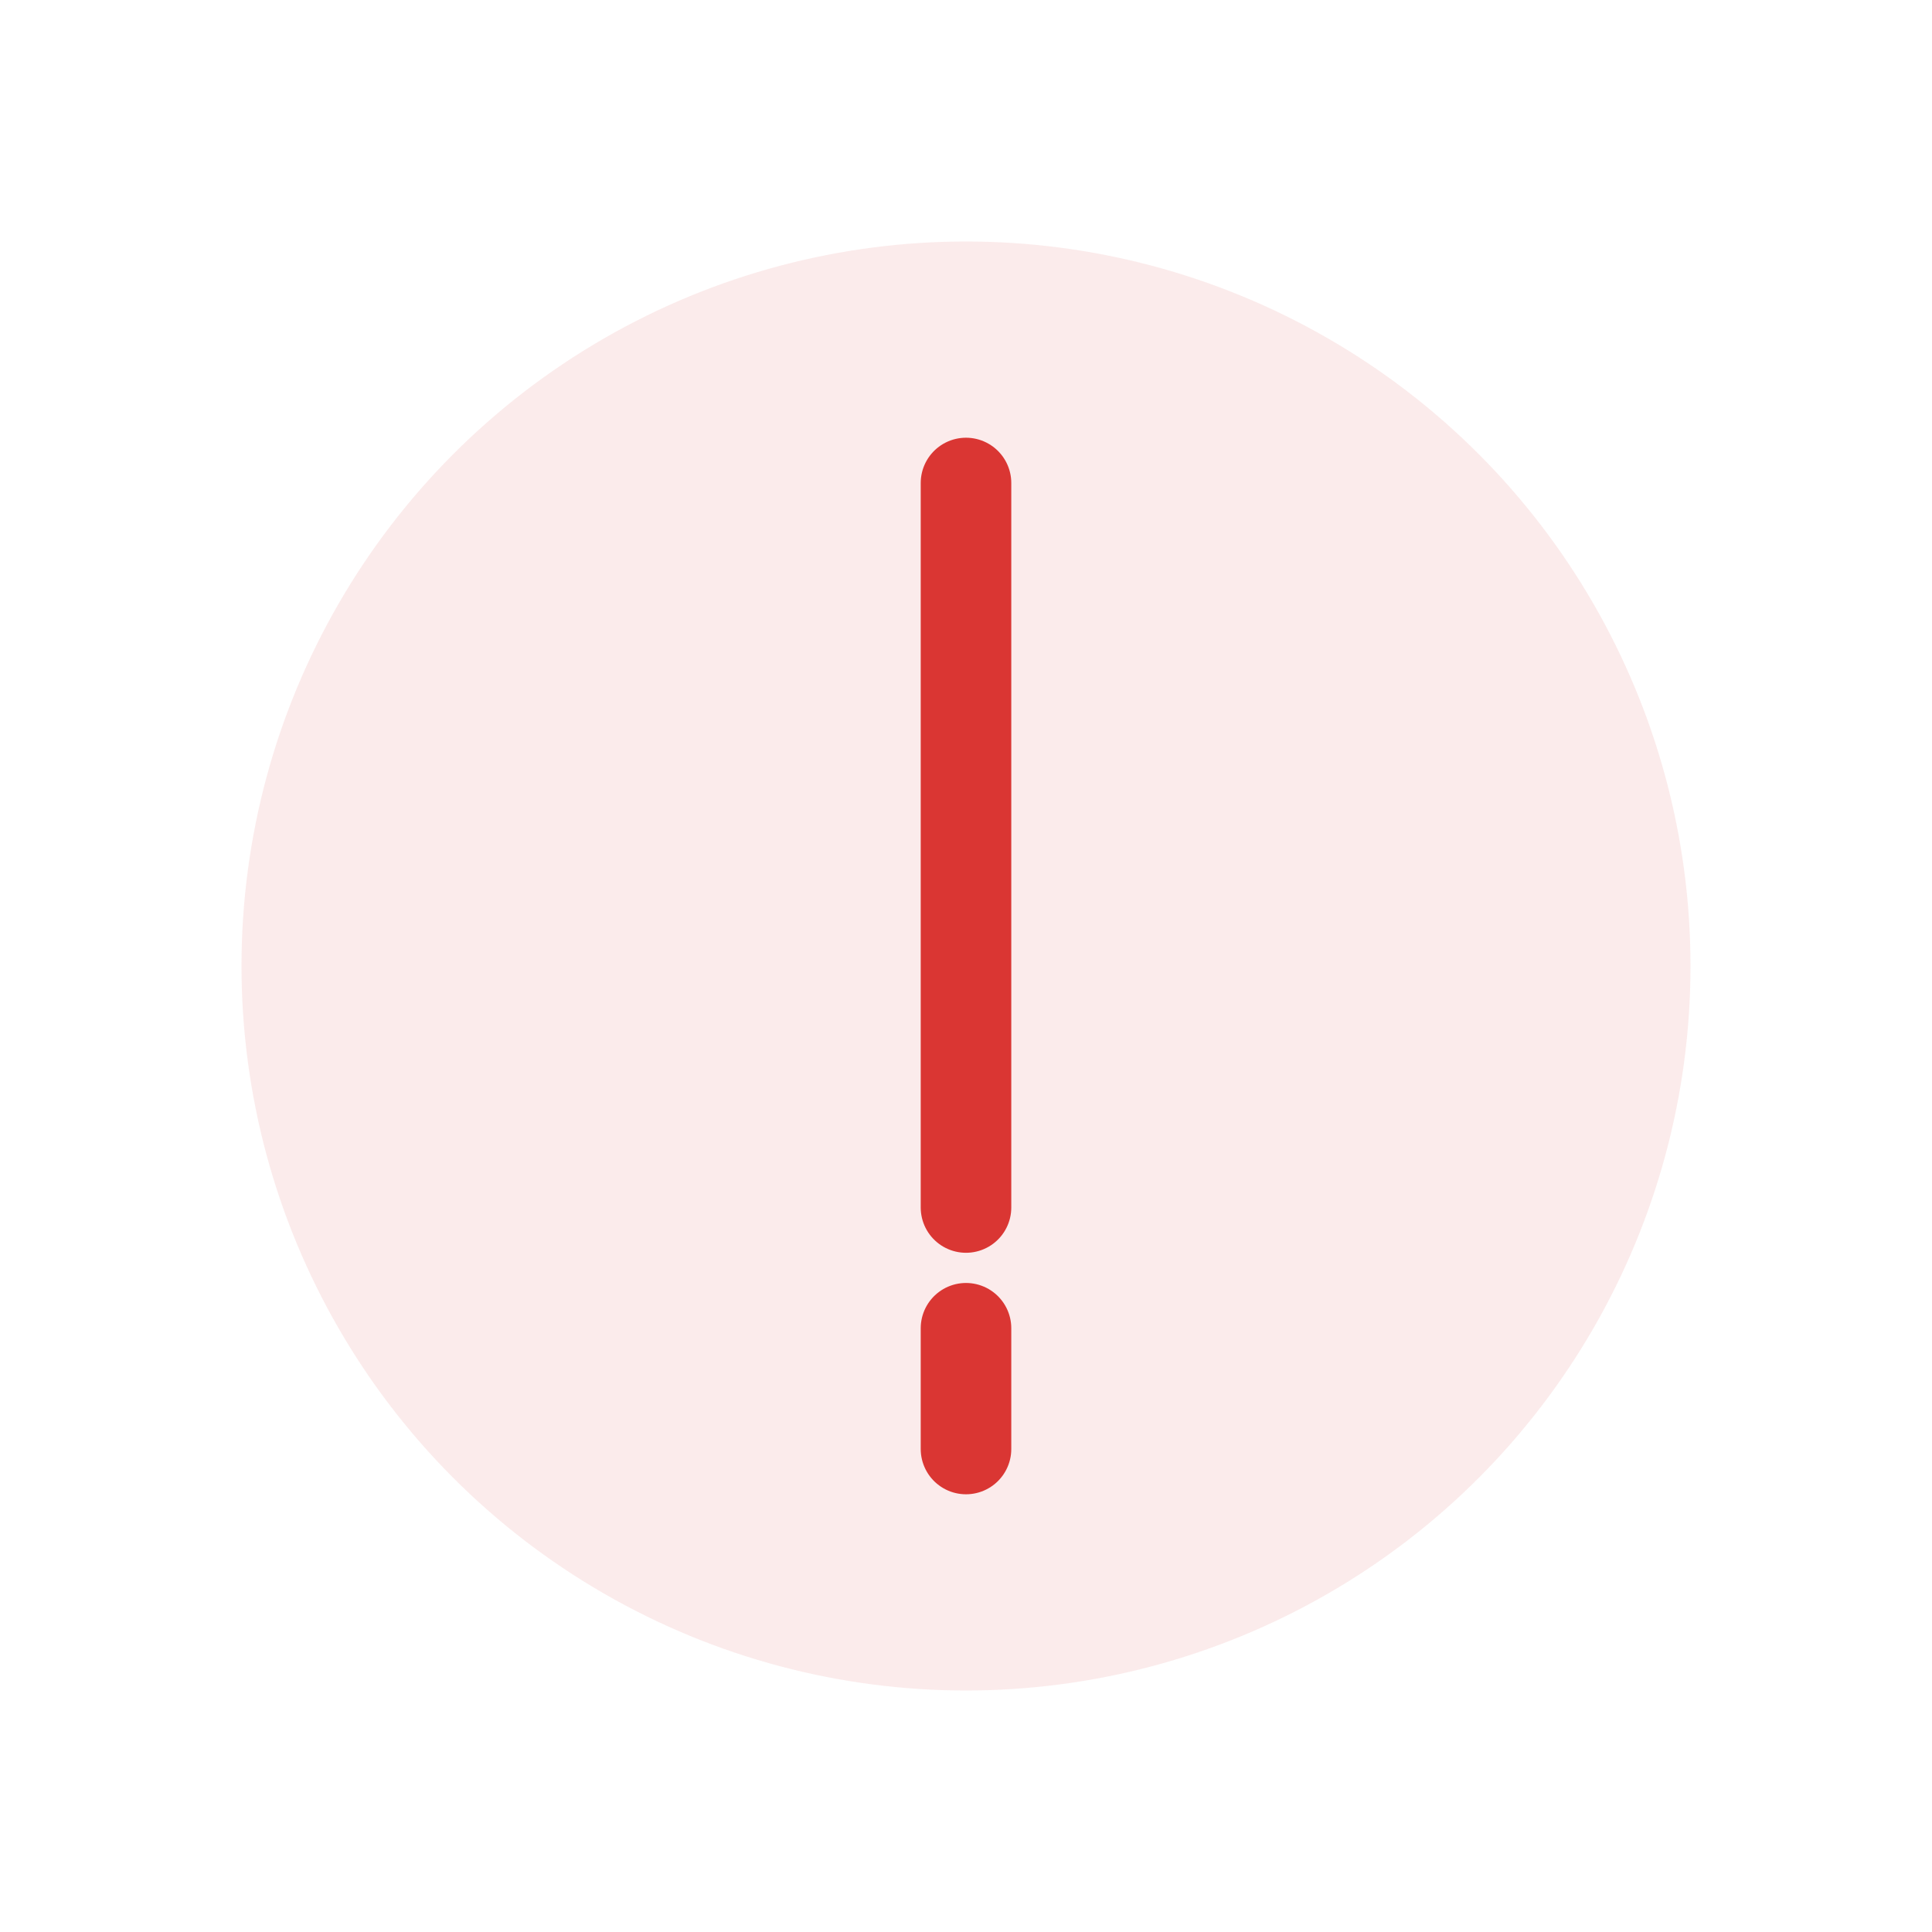 <svg width="64" height="64" viewBox="0 0 64 64" xmlns="http://www.w3.org/2000/svg">
    <circle cx="32" cy="32" r="24" fill="#da3633" opacity="0.1"/>
    <path d="M32 16 L32 40 M32 44 L32 48" stroke="#da3633" stroke-width="3" stroke-linecap="round"/>
</svg> 